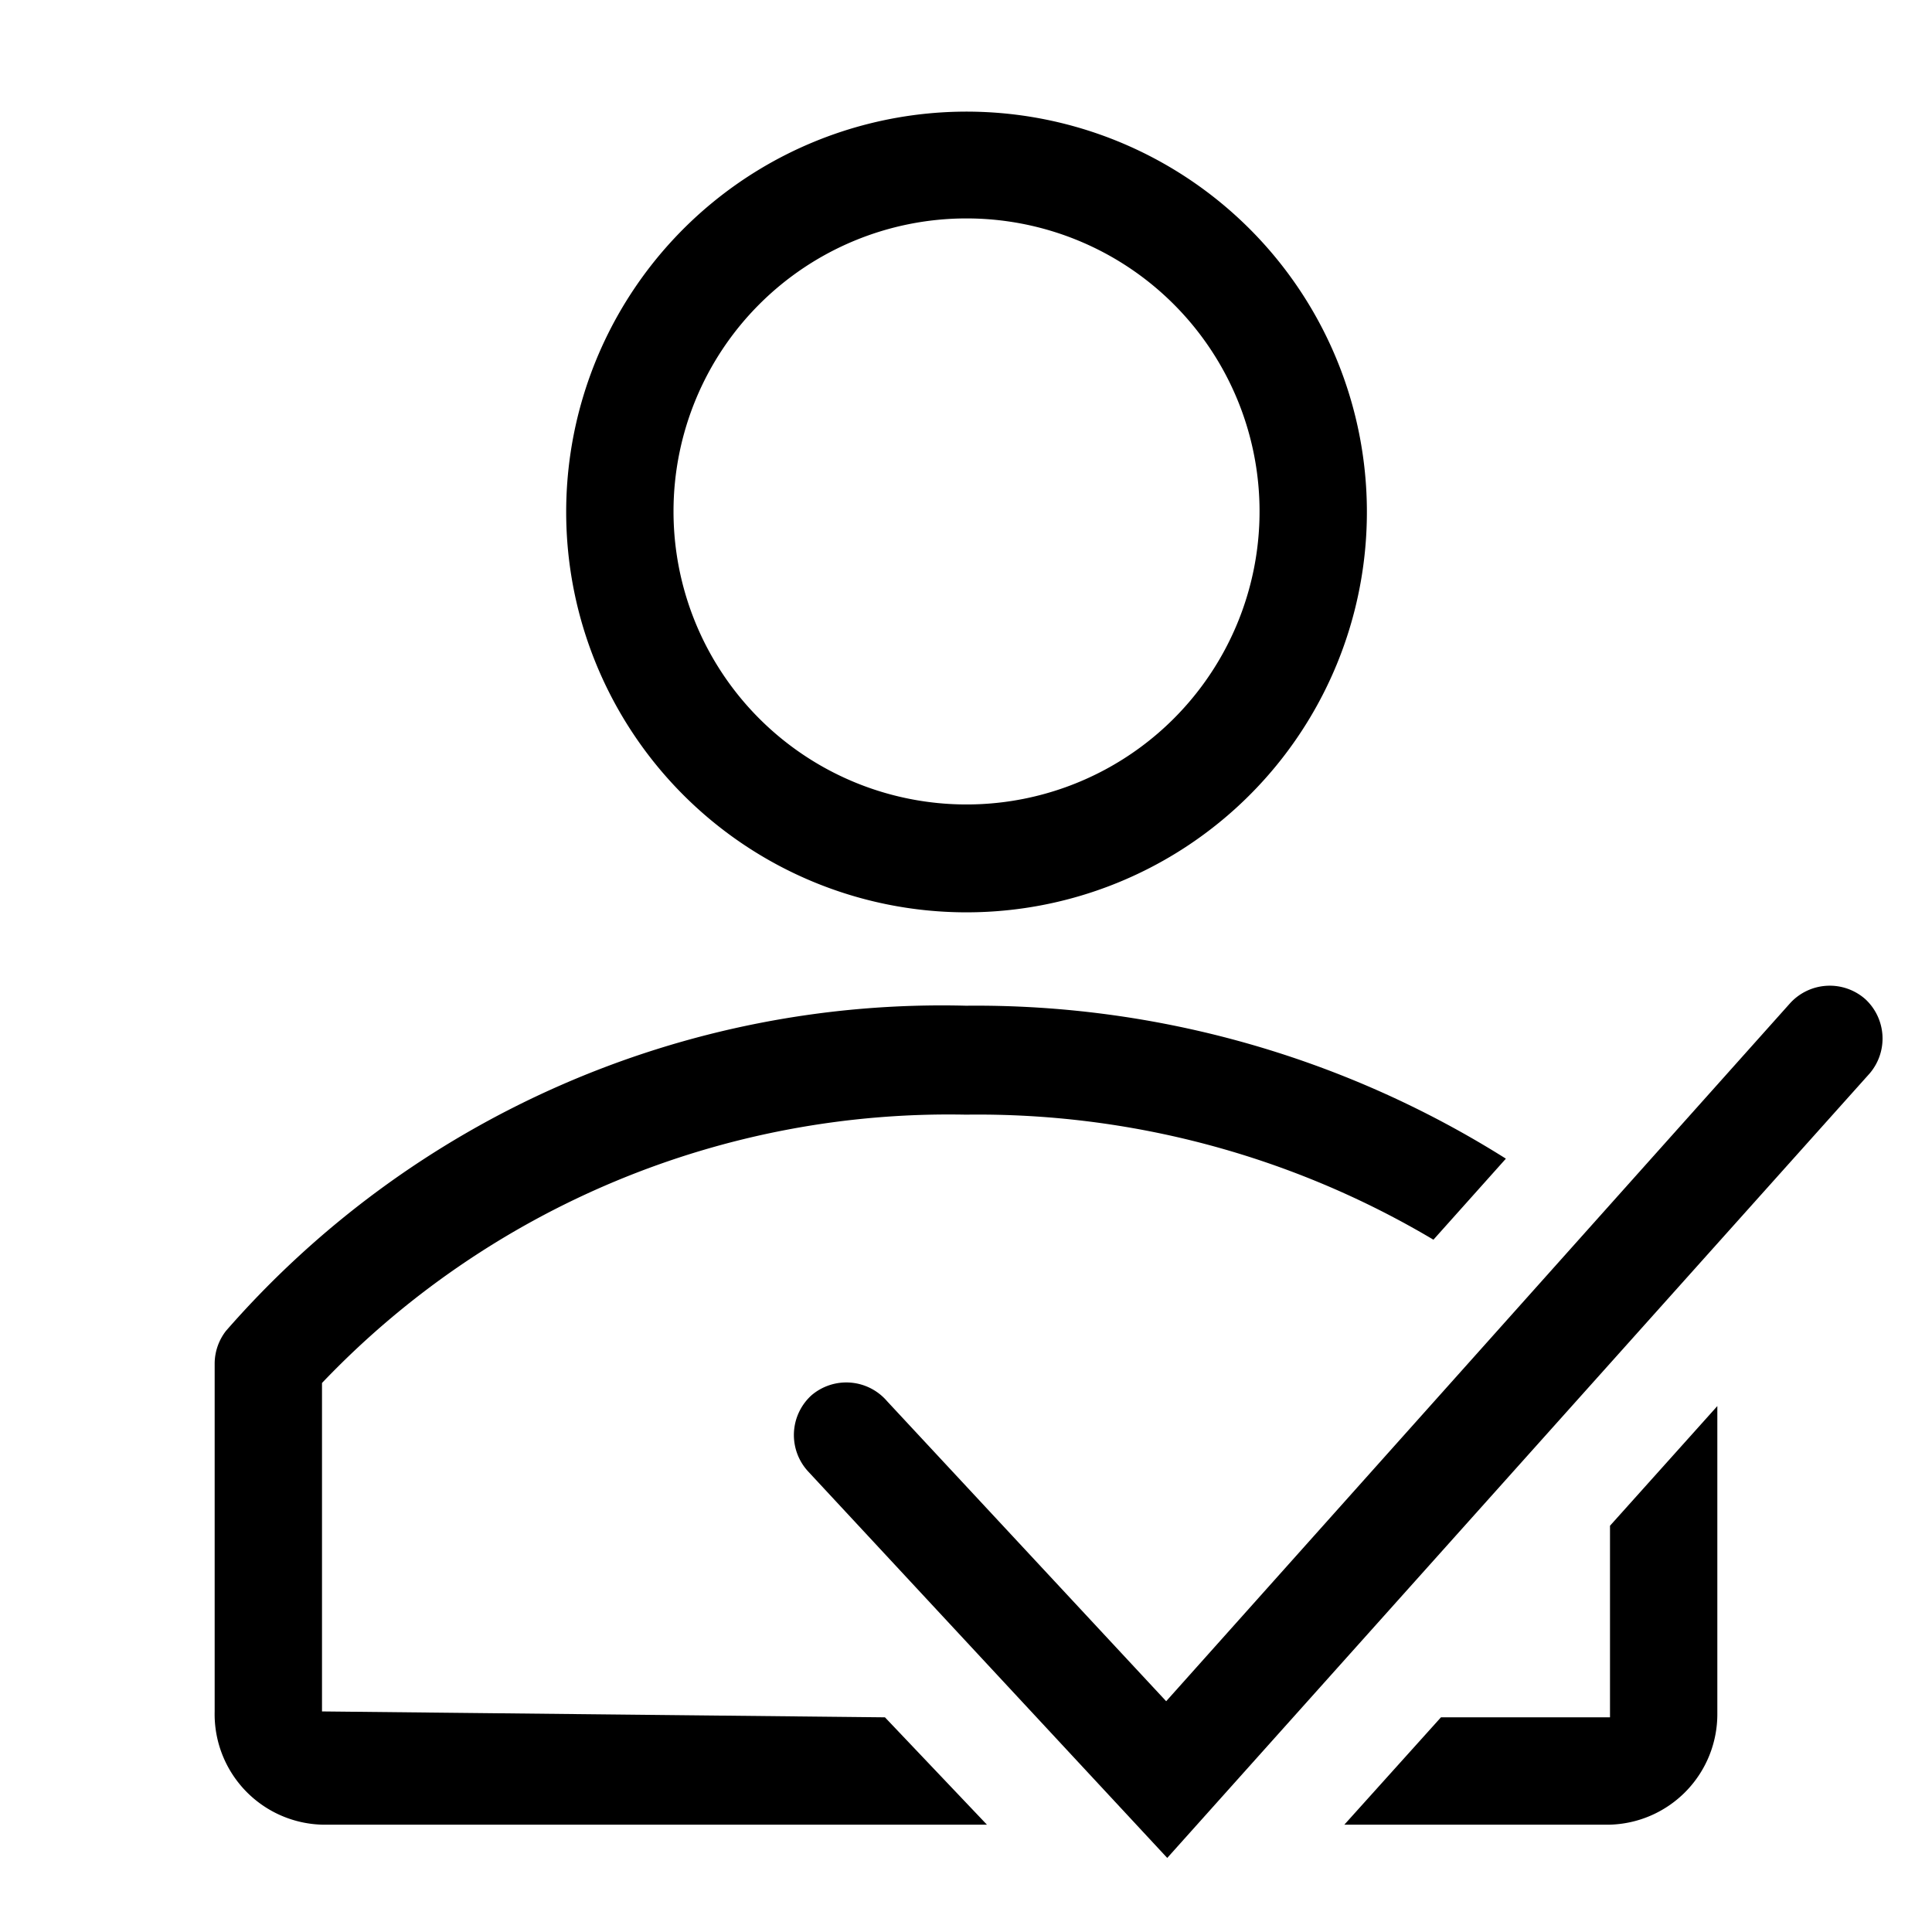 <?xml version="1.0" encoding="UTF-8"?>
<svg xmlns="http://www.w3.org/2000/svg" xmlns:xlink="http://www.w3.org/1999/xlink" version="1.1" width="36" height="36" viewBox="0 0 36 36" preserveAspectRatio="xMidYMid meet">
  <title>assign-user-line</title>
  <path d="M18,17a7.46,7.46,0,1,0-7.45-7.46A7.46,7.46,0,0,0,18,17ZM18,4.07a5.46,5.46,0,1,1-5.45,5.45A5.46,5.46,0,0,1,18,4.07Z" class="clr-i-outline clr-i-outline-path-1"></path>
  <path d="M6,31.89V25.77a16.13,16.13,0,0,1,12-5,16.61,16.61,0,0,1,8.71,2.33l1.35-1.51A18.53,18.53,0,0,0,18,18.74,17.7,17.7,0,0,0,4.21,24.8a1,1,0,0,0-.21.6v6.49A2.06,2.06,0,0,0,6,34H18.39l-1.9-2Z" class="clr-i-outline clr-i-outline-path-2"></path>
  <path d="M30,31.89,30,32H26.85l-1.8,2H30a2.06,2.06,0,0,0,2-2.07V26.2l-2,2.23Z" class="clr-i-outline clr-i-outline-path-3"></path>
  <path d="M34.76,18.62a1,1,0,0,0-1.41.08l-11.62,13-5.2-5.59A1,1,0,0,0,15.12,26a1,1,0,0,0-.06,1.42l6.69,7.2L34.84,20A1,1,0,0,0,34.76,18.62Z" class="clr-i-outline clr-i-outline-path-4"></path>
  <rect x="0" y="0" width="36" height="36" fill-opacity="0"></rect>
</svg>
